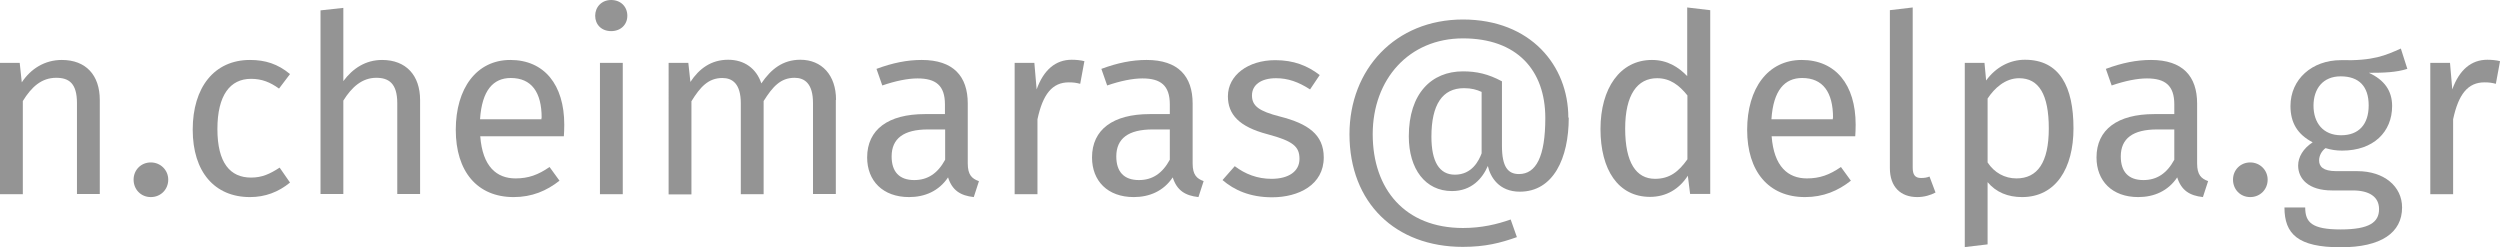 <?xml version="1.0" encoding="UTF-8"?><svg id="Layer_2" xmlns="http://www.w3.org/2000/svg" viewBox="0 0 120.51 11.91"><defs><style>.cls-1{fill:#949494;}</style></defs><g id="Layer_1-2"><g><path class="cls-1" d="m4.81,4.82v4.53h-1.1v-4.38c0-.95-.38-1.22-1-1.22-.71,0-1.19.44-1.61,1.12v4.49H0V3.03h.95l.1.94c.43-.65,1.1-1.08,1.93-1.08,1.16,0,1.83.73,1.83,1.93Z"/><path class="cls-1" d="m8.11,8.66c0,.47-.36.84-.84.84s-.83-.37-.83-.84.36-.83.83-.83.84.37.84.83Z"/><path class="cls-1" d="m13.98,3.57l-.53.7c-.43-.31-.83-.47-1.35-.47-1,0-1.62.78-1.62,2.42s.62,2.34,1.62,2.34c.53,0,.9-.17,1.38-.48l.5.72c-.56.46-1.2.7-1.93.7-1.7,0-2.76-1.21-2.76-3.25s1.04-3.36,2.76-3.36c.74,0,1.34.19,1.93.68Z"/><path class="cls-1" d="m20.25,4.82v4.53h-1.1v-4.38c0-.95-.41-1.22-1.01-1.22-.68,0-1.18.44-1.59,1.1v4.5h-1.1V.5l1.1-.12v3.53c.46-.62,1.08-1.02,1.87-1.02,1.15,0,1.83.74,1.83,1.93Z"/><path class="cls-1" d="m27.18,6.57h-4.03c.11,1.46.79,2.03,1.7,2.03.62,0,1.09-.17,1.64-.55l.48.66c-.62.49-1.33.79-2.21.79-1.76,0-2.79-1.24-2.79-3.24s1-3.37,2.63-3.37,2.6,1.19,2.6,3.12c0,.22-.01.42-.02.56Zm-1.07-.89c0-1.24-.49-1.92-1.49-1.92-.84,0-1.39.59-1.48,1.99h2.96v-.07Z"/><path class="cls-1" d="m30.24.76c0,.42-.31.74-.78.74s-.77-.32-.77-.74.31-.76.77-.76.78.32.78.76Zm-.22,8.6h-1.1V3.03h1.1v6.32Z"/><path class="cls-1" d="m40.29,4.82v4.53h-1.1v-4.38c0-.95-.41-1.22-.89-1.22-.68,0-1.06.44-1.49,1.12v4.49h-1.1v-4.38c0-.95-.41-1.22-.89-1.22-.68,0-1.07.44-1.49,1.12v4.49h-1.1V3.03h.95l.1.92c.42-.64,1-1.07,1.82-1.07.78,0,1.36.42,1.6,1.14.46-.68,1.03-1.14,1.88-1.14,1.03,0,1.72.74,1.72,1.93Z"/><path class="cls-1" d="m47.19,8.73l-.25.77c-.64-.07-1.04-.32-1.24-.95-.44.66-1.12.95-1.88.95-1.26,0-2.02-.78-2.02-1.91,0-1.35,1.02-2.09,2.78-2.09h.97v-.47c0-.91-.44-1.25-1.32-1.25-.47,0-1.06.12-1.7.34l-.28-.8c.78-.29,1.48-.43,2.18-.43,1.52,0,2.22.78,2.22,2.1v2.89c0,.55.2.73.53.85Zm-1.63-1.04v-1.45h-.83c-1.16,0-1.75.43-1.75,1.3,0,.74.37,1.14,1.09,1.14.65,0,1.13-.32,1.49-.98Z"/><path class="cls-1" d="m52.27,2.96l-.2,1.08c-.19-.05-.32-.07-.55-.07-.79,0-1.25.56-1.51,1.78v3.61h-1.1V3.03h.95l.11,1.28c.34-.95.92-1.43,1.69-1.43.2,0,.43.02.62.07Z"/><path class="cls-1" d="m58.02,8.73l-.25.77c-.64-.07-1.04-.32-1.24-.95-.44.66-1.12.95-1.88.95-1.26,0-2.01-.78-2.01-1.91,0-1.35,1.02-2.09,2.78-2.09h.97v-.47c0-.91-.44-1.25-1.32-1.25-.47,0-1.06.12-1.7.34l-.28-.8c.78-.29,1.48-.43,2.18-.43,1.52,0,2.22.78,2.22,2.1v2.89c0,.55.2.73.53.85Zm-1.63-1.04v-1.45h-.83c-1.16,0-1.75.43-1.75,1.3,0,.74.37,1.14,1.09,1.14.65,0,1.13-.32,1.49-.98Z"/><path class="cls-1" d="m63.62,3.61l-.47.7c-.56-.36-1.06-.54-1.64-.54-.72,0-1.16.32-1.16.83s.34.76,1.36,1.02c1.33.34,2.1.86,2.1,1.97,0,1.32-1.21,1.92-2.49,1.92-1.07,0-1.83-.35-2.39-.83l.59-.67c.5.38,1.09.61,1.77.61.83,0,1.35-.36,1.35-.96s-.31-.86-1.54-1.19c-1.37-.36-1.91-.95-1.91-1.83,0-1.01.97-1.74,2.28-1.74.89,0,1.55.26,2.15.72Z"/><path class="cls-1" d="m75.62,5.67c0,1.96-.74,3.57-2.36,3.57-1,0-1.42-.7-1.54-1.24-.26.6-.78,1.21-1.73,1.21-1.28,0-2.08-1.06-2.08-2.64,0-2.07,1.1-3.13,2.61-3.13.65,0,1.21.12,1.88.48v3.11c0,1.03.3,1.36.82,1.36.82,0,1.27-.83,1.27-2.7,0-2.31-1.37-3.84-3.97-3.84s-4.35,1.97-4.35,4.62,1.56,4.52,4.35,4.52c.9,0,1.65-.18,2.3-.41l.3.85c-.79.28-1.52.47-2.61.47-3.23,0-5.46-2.11-5.46-5.43,0-3.13,2.21-5.53,5.47-5.53s5.08,2.22,5.08,4.73Zm-4.2,1.72v-2.96c-.24-.11-.49-.18-.85-.18-1.04,0-1.57.79-1.57,2.34,0,1.2.38,1.83,1.13,1.83.83,0,1.16-.68,1.29-1.03Z"/><path class="cls-1" d="m82.44.49v8.86h-.97l-.11-.88c-.41.64-1.04,1.02-1.82,1.02-1.54,0-2.39-1.31-2.39-3.27s.94-3.33,2.48-3.33c.74,0,1.28.34,1.7.78V.36l1.1.13Zm-1.1,7.2v-3.09c-.4-.5-.84-.83-1.46-.83-.95,0-1.54.79-1.54,2.43s.53,2.42,1.44,2.42c.71,0,1.14-.35,1.56-.94Z"/><path class="cls-1" d="m89.43,6.57h-4.03c.11,1.46.79,2.03,1.7,2.03.62,0,1.09-.17,1.64-.55l.48.66c-.62.49-1.33.79-2.21.79-1.76,0-2.79-1.24-2.79-3.24s1-3.37,2.63-3.37,2.6,1.19,2.6,3.12c0,.22-.01.42-.02.56Zm-1.07-.89c0-1.24-.49-1.92-1.49-1.92-.84,0-1.39.59-1.48,1.99h2.96v-.07Z"/><path class="cls-1" d="m91.1,8.11V.49l1.1-.13v7.72c0,.34.11.5.4.5.16,0,.29-.02.41-.07l.29.77c-.24.13-.55.22-.88.22-.8,0-1.32-.49-1.32-1.39Z"/><path class="cls-1" d="m99.95,6.19c0,1.92-.85,3.31-2.48,3.31-.68,0-1.25-.23-1.66-.72v3l-1.1.13V3.03h.95l.08.85c.47-.65,1.15-1,1.87-1,1.68,0,2.34,1.31,2.34,3.3Zm-1.19,0c0-1.64-.48-2.42-1.43-2.42-.67,0-1.19.48-1.52.98v3.08c.32.49.82.77,1.39.77,1.01,0,1.56-.76,1.56-2.41Z"/><path class="cls-1" d="m106.44,8.73l-.25.77c-.64-.07-1.04-.32-1.24-.95-.44.66-1.12.95-1.88.95-1.26,0-2.01-.78-2.01-1.91,0-1.35,1.02-2.09,2.78-2.09h.97v-.47c0-.91-.44-1.25-1.32-1.25-.47,0-1.06.12-1.7.34l-.28-.8c.78-.29,1.48-.43,2.18-.43,1.52,0,2.22.78,2.22,2.1v2.89c0,.55.2.73.53.85Zm-1.63-1.04v-1.45h-.83c-1.16,0-1.75.43-1.75,1.3,0,.74.37,1.14,1.09,1.14.65,0,1.13-.32,1.49-.98Z"/><path class="cls-1" d="m109.31,8.66c0,.47-.36.84-.84.84s-.83-.37-.83-.84.36-.83.83-.83.84.37.84.83Z"/><path class="cls-1" d="m116.04,3.32c-.53.17-1.13.19-1.85.19.74.34,1.12.86,1.12,1.6,0,1.25-.9,2.15-2.41,2.15-.29,0-.54-.04-.8-.12-.18.13-.31.36-.31.59,0,.29.18.52.83.52h1.01c1.3,0,2.16.74,2.16,1.75,0,1.22-1.01,1.92-2.96,1.92-2.06,0-2.71-.64-2.71-1.92h1c0,.72.32,1.06,1.71,1.06s1.85-.35,1.85-.98c0-.6-.48-.9-1.27-.9h-1c-1.13,0-1.63-.56-1.63-1.2,0-.41.24-.82.7-1.12-.73-.38-1.07-.94-1.07-1.75,0-1.29,1.04-2.21,2.43-2.21,1.57.04,2.15-.23,2.89-.56l.32,1Zm-4.52,1.77c0,.84.47,1.43,1.33,1.43s1.33-.53,1.33-1.44-.46-1.4-1.35-1.4c-.85,0-1.31.59-1.31,1.42Z"/><path class="cls-1" d="m120.51,2.96l-.2,1.08c-.19-.05-.32-.07-.55-.07-.79,0-1.25.56-1.51,1.78v3.61h-1.1V3.03h.95l.11,1.28c.34-.95.92-1.43,1.69-1.43.2,0,.43.02.62.07Z"/></g></g></svg>